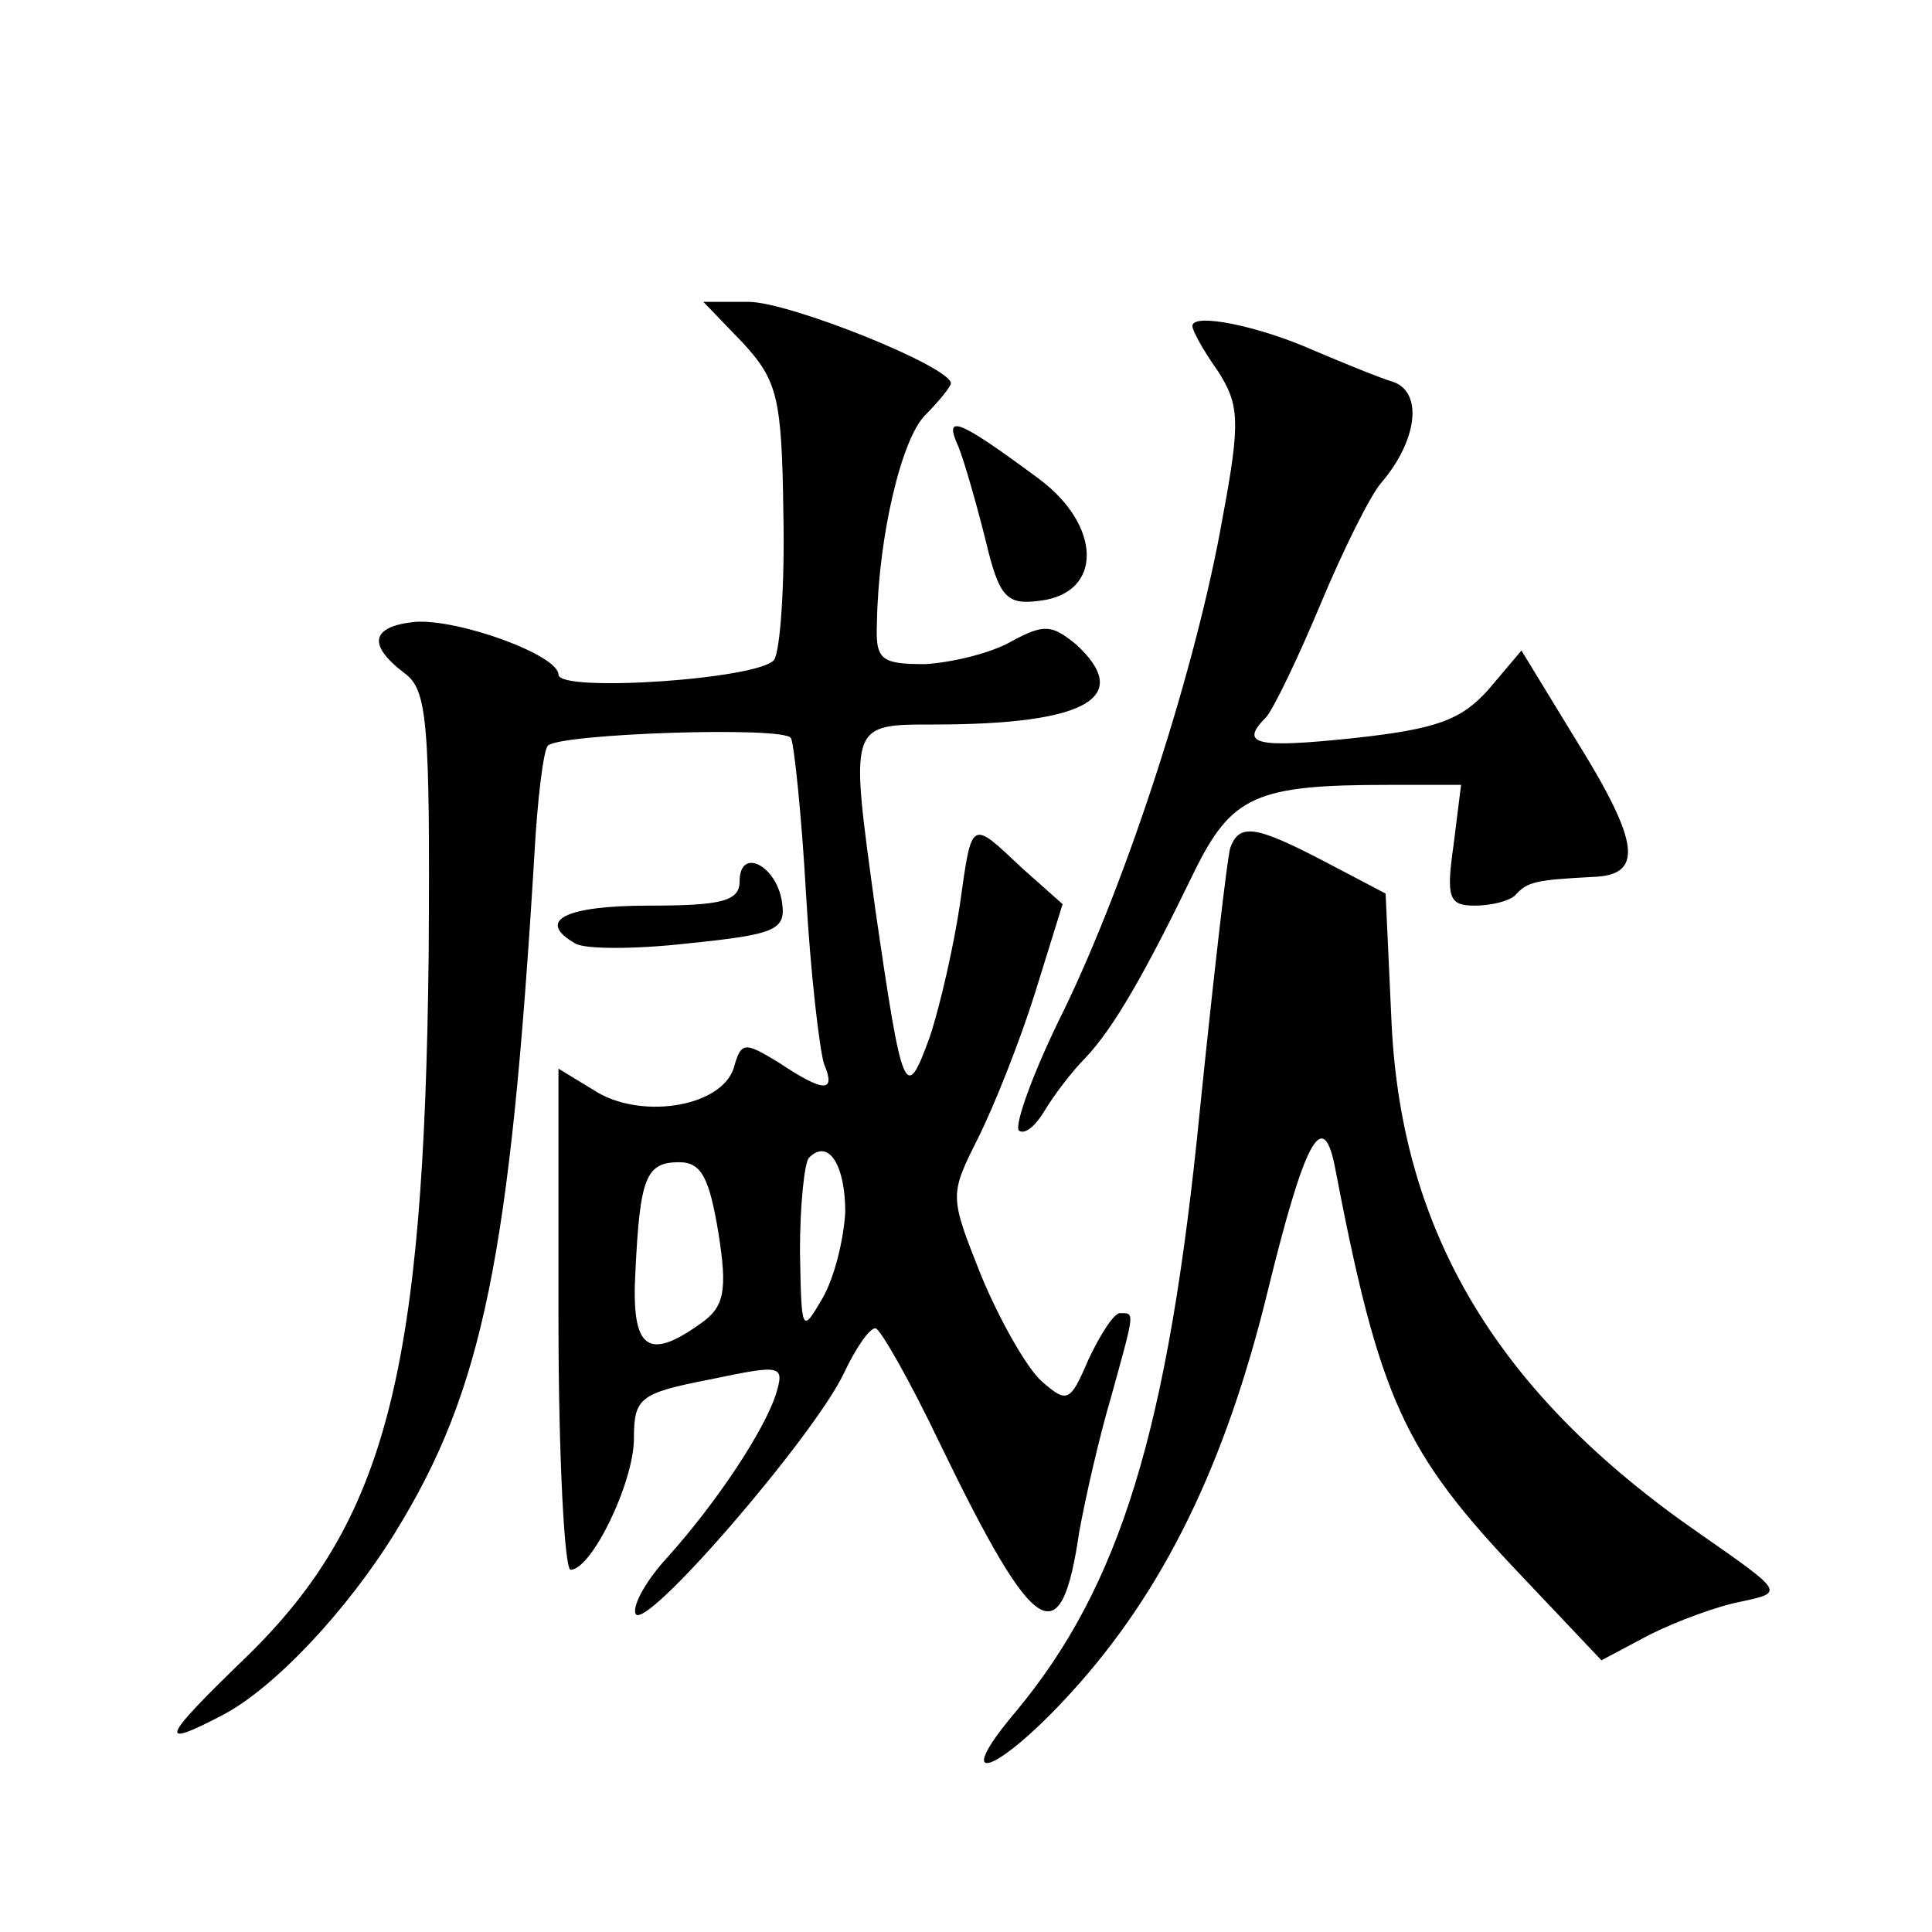<?xml version="1.0" standalone="no"?>
<!DOCTYPE svg PUBLIC "-//W3C//DTD SVG 20010904//EN"
 "http://www.w3.org/TR/2001/REC-SVG-20010904/DTD/svg10.dtd">
<svg version="1.0" xmlns="http://www.w3.org/2000/svg"
 width="128pt" height="128pt" viewBox="0 0 128 128"
 preserveAspectRatio="xMidYMid meet">
<g transform="translate(0,128) scale(0.1,-0.1)"
fill="#0" stroke="none">
<path d="M492 1053 c23 -25 26 -36 27 -113 1 -47 -2 -90 -6 -97 -9 -13 -143 -22
-143 -10 0 13 -66 37 -95 35 -29 -3 -32 -15 -7 -34 15 -11 17 -31 16 -186 -3 -276
-28 -375 -120 -465 -58 -56 -60 -62 -16 -39 34 18 82 69 114 121 58 94 76 183 92
448 2 37 6 70 9 73 8 8 157 13 161 5 2 -3 7 -50 10 -103 3 -53 9 -104 12 -113 8
-19 0 -19 -30 1 -23 14 -25 14 -30 -4 -9 -26 -63 -34 -93 -14 l-23 14 0 -166 c0
-91 4 -166 8 -166 14 0 42 58 42 87 0 27 4 30 50 39 48 10 50 10 44 -10 -8 -24
-38 -70 -72 -108 -13 -14 -23 -31 -21 -37 5 -14 118 117 138 159 8 17 17 30 21
30 3 0 23 -35 43 -77 63 -130 80 -140 92 -58 4 22 13 62 21 89 16 58 16 56 6 56
-4 0 -13 -14 -21 -31 -12 -28 -14 -29 -31 -14 -10 9 -28 41 -40 70 -21 53 -21 53
-2 91 11 22 28 65 38 97 l18 58 -27 24 c-34 32 -33 33 -41 -24 -4 -27 -13 -67 -20
-88 -16 -44 -18 -40 -36 84 -17 124 -18 123 39 123 101 0 132 18 94 53 -16 13 -21
14 -43 2 -14 -8 -40 -14 -57 -15 -30 0 -33 3 -32 28 1 56 16 121 32 137 9 9 17
19 17 21 0 11 -107 54 -134 54 l-30 0 26 -27z m68 -576 c-1 -18 -7 -43 -15 -57
-14 -24 -14 -23 -15 31 0 31 3 59 6 62 13 13 24 -5 24 -36z m-84 -14 c6 -38 4 -49
-12 -60 -35 -25 -46 -17 -43 35 3 62 7 72 29 72 15 0 20 -11 26 -47z M790 1064
c0 -3 7 -16 17 -30 14 -22 15 -33 3 -97 -17 -97 -62 -237 -105 -326 -20 -40 -33
-76 -30 -80 4 -3 11 3 17 13 6 10 18 26 27 35 19 20 40 57 72 123 25 51 41 58 129
58 l48 0 -5 -40 c-5 -35 -3 -40 14 -40 11 0 23 3 27 7 8 9 14 10 51 12 34 1 32
22 -11 91 l-36 59 -22 -26 c-18 -20 -34 -26 -89 -32 -66 -7 -76 -4 -58 14 5 6 21
39 36 75 15 36 33 72 40 80 24 28 28 60 8 67 -10 3 -34 13 -53 21 -36 16 -80 25
-80 16z M635 984 c4 -10 12 -38 18 -62 9 -38 14 -43 36 -40 42 5 41 50 -1 81 -54
40 -63 43 -53 21z M815 718 c-2 -7 -11 -85 -20 -173 -21 -213 -53 -316 -122 -399
-44 -52 -13 -42 37 13 61 67 102 151 130 266 24 98 36 121 44 84 30 -157 46 -191
124 -273 l53 -56 32 17 c18 9 45 19 61 22 28 6 28 6 -28 45 -133 92 -197 198 -204
337 l-4 87 -40 21 c-46 24 -57 26 -63 9z M490 696 c0 -13 -12 -16 -60 -16 -56 0
-75 -10 -49 -25 6 -4 40 -4 75 0 59 6 65 9 62 28 -4 24 -28 36 -28 13z"/>
</g>
</svg>
